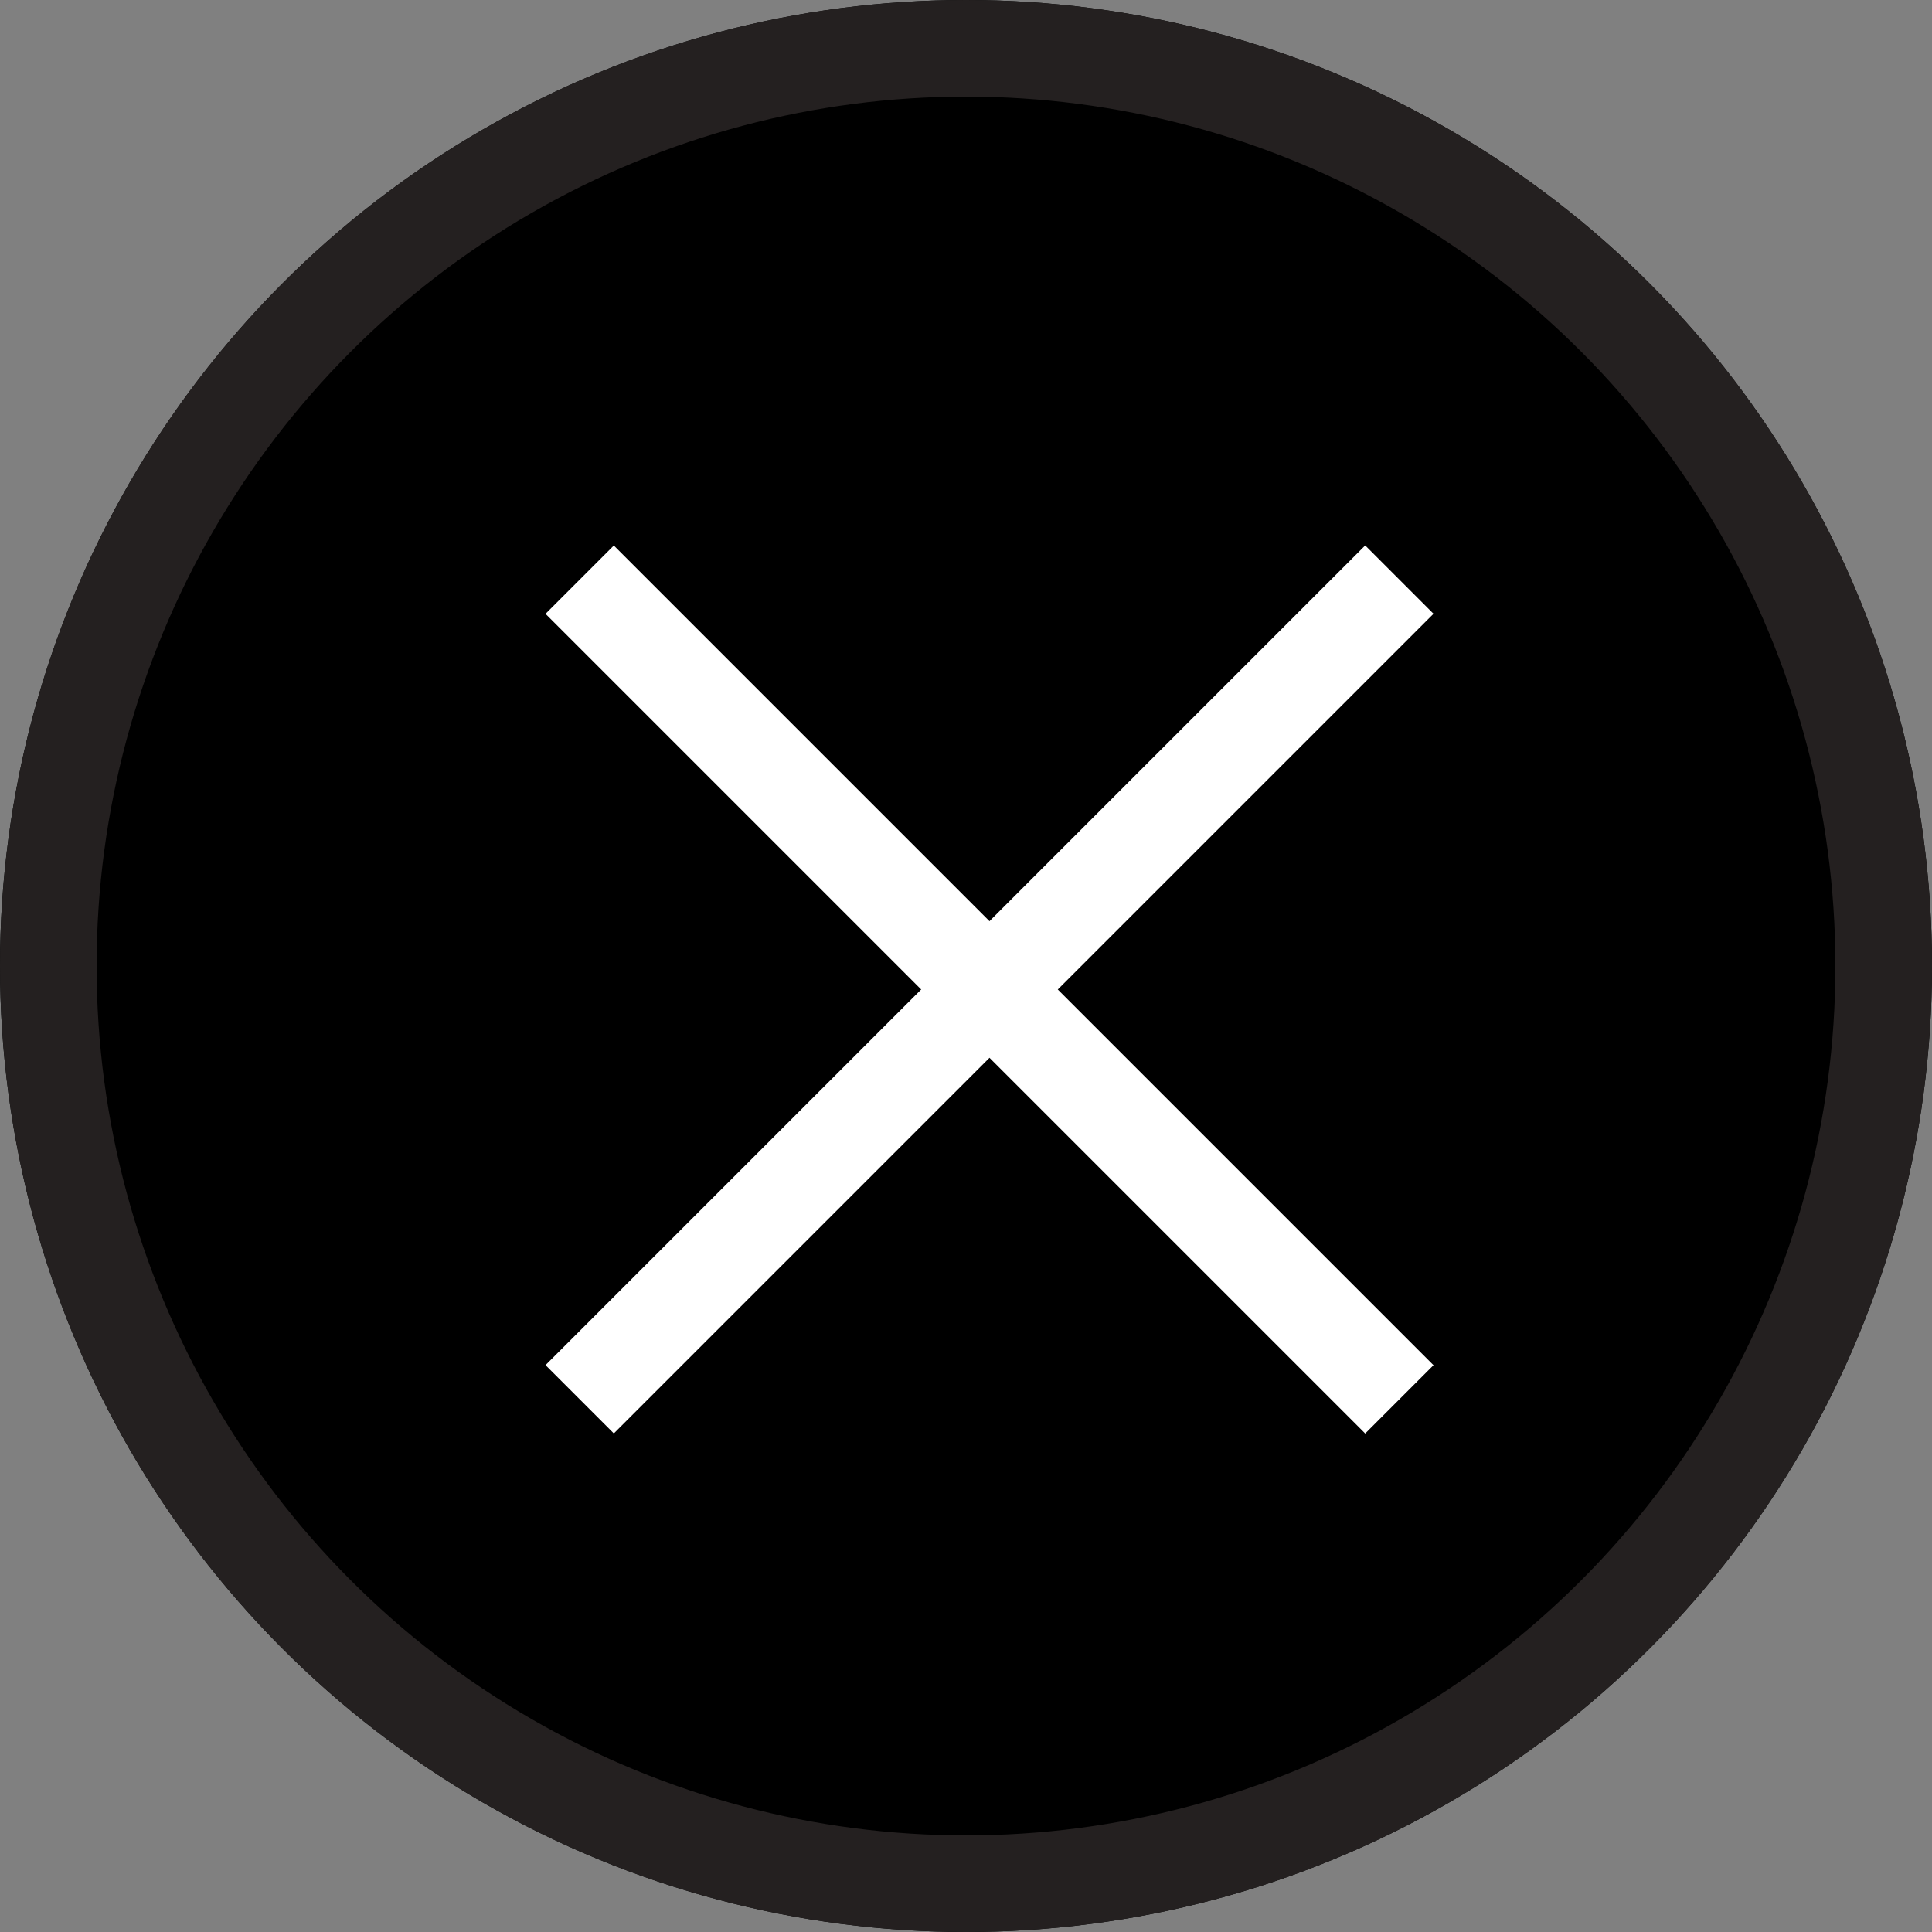 <svg xmlns="http://www.w3.org/2000/svg" width="20" height="20" viewBox="0 0 20 20">
  <rect x="0" y="0" width="20" height="20" fill="#808080" stroke="none"/>
  <g id="グループ_20533" data-name="グループ 20533" transform="translate(-178 -929)">
    <g id="グループ_20521" data-name="グループ 20521" transform="translate(-195 110)">
      <g id="楕円形_569" data-name="楕円形 569" transform="translate(373 819)" stroke="#242020" stroke-width="1">
        <circle cx="10" cy="10" r="10" stroke="none"/>
        <circle cx="10" cy="10" r="9.5" fill="none"/>
      </g>
    </g>
    <g id="グループ_20522" data-name="グループ 20522" transform="translate(98.243 -9.757)">
      <line id="線_4611" data-name="線 4611" y2="12" transform="translate(94.243 944.757) rotate(45)" fill="none" stroke="#fff" stroke-width="1"/>
      <line id="線_4612" data-name="線 4612" y2="12" transform="translate(94.243 953.243) rotate(135)" fill="none" stroke="#fff" stroke-width="1"/>
    </g>
  </g>
</svg>
